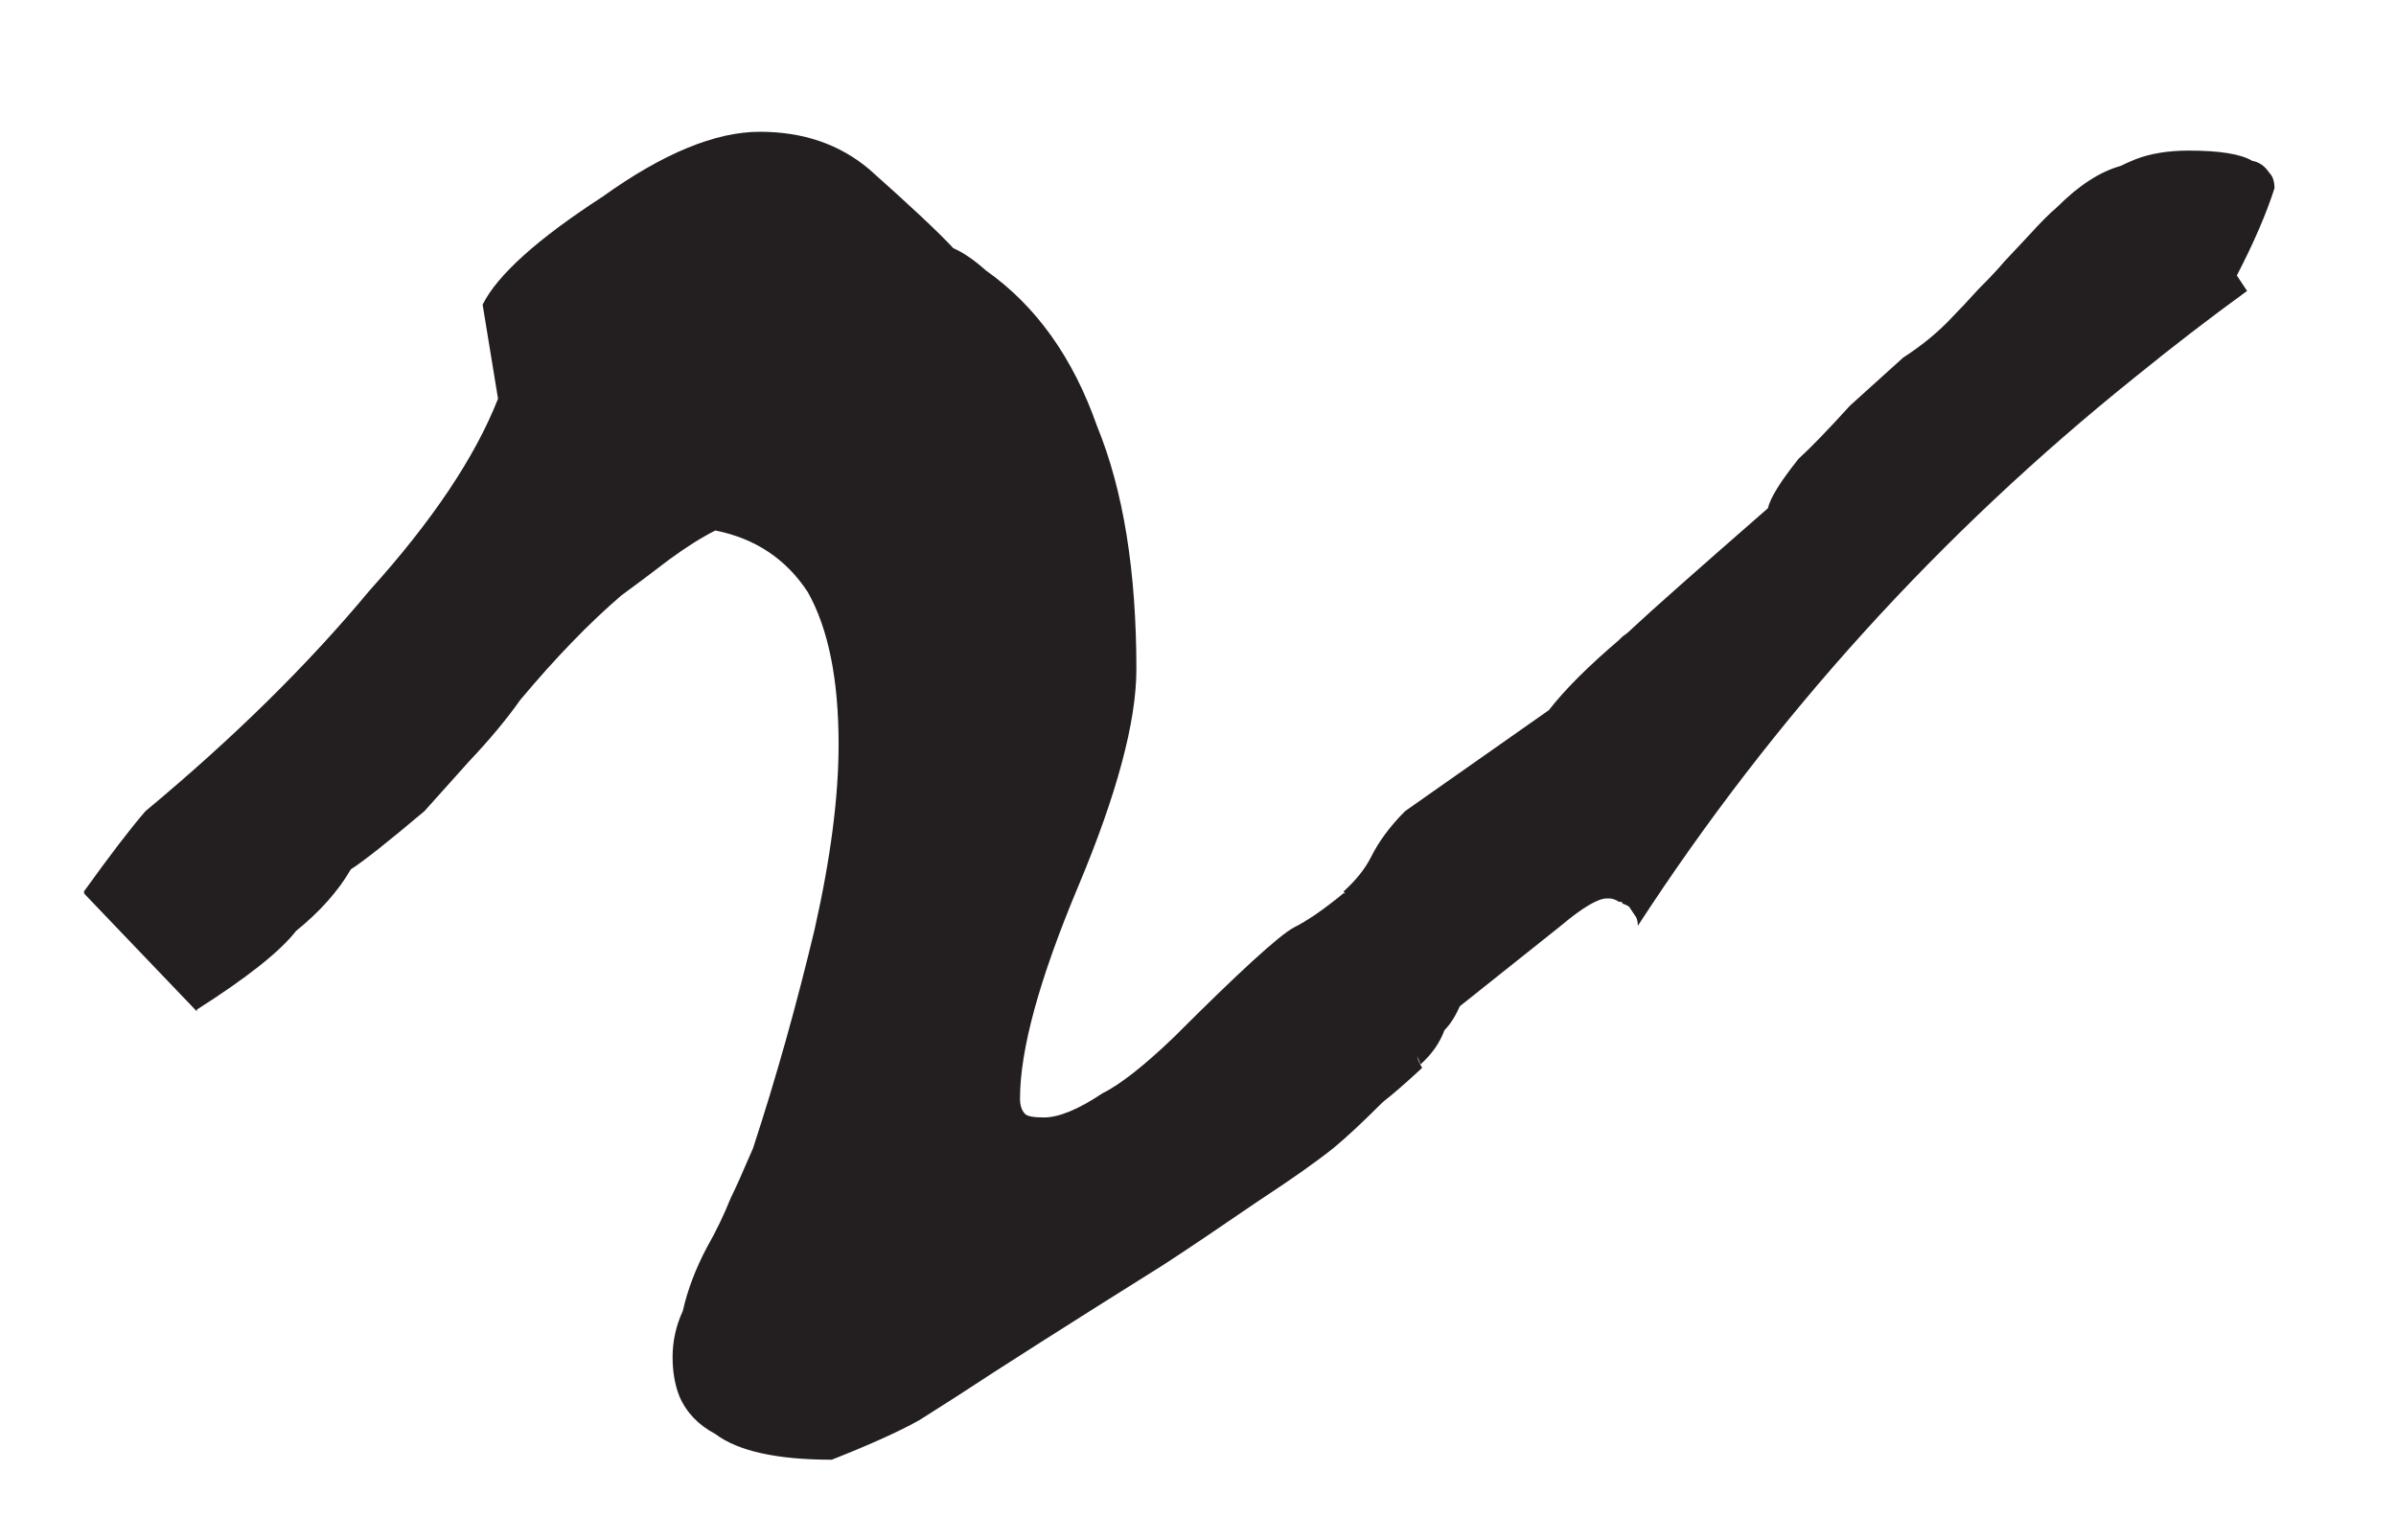 
<svg xmlns="http://www.w3.org/2000/svg" version="1.1" xmlns:xlink="http://www.w3.org/1999/xlink" preserveAspectRatio="none" x="0px" y="0px" width="70px" height="45px" viewBox="0 0 70 45">
<defs>
<g id="Layer0_0_FILL">
<path fill="#231F20" stroke="none" d="
M 63.95 4.4
Q 63.05 4.4 62.4 4.65 62.15 4.75 61.95 4.85 61.05 5.1 60.1 6.05 59.75 6.35 59.3 6.85
L 58.55 7.65
Q 58.3 7.95 57.8 8.45 57.3 9 57.05 9.25 56.45 9.9 55.6 10.45 54.6 11.35 54.05 11.85 53.05 12.95 52.55 13.4 51.75 14.4 51.65 14.85 48.5 17.6 47.7 18.35 47.55 18.5 47.4 18.6 47.35 18.65 47.3 18.7 45.95 19.85 45.25 20.75
L 41.05 23.7
Q 40.4 24.35 40.05 25.05 39.8 25.55 39.25 26.05
L 39.3 26.1 39.25 26.1
Q 38.4 26.8 37.8 27.1 37.15 27.45 34.3 30.3 33 31.55 32.2 31.95 31.15 32.65 30.5 32.65 30.05 32.65 29.95 32.55 29.8 32.4 29.8 32.1 29.8 29.95 31.5 25.9 33.2 21.85 33.2 19.55 33.2 15.25 32.05 12.45 31 9.45 28.8 7.9 28.3 7.45 27.85 7.25 27.2 6.55 25.4 4.95 24.1 3.85 22.2 3.85 20.25 3.85 17.6 5.75 14.75 7.6 14.1 8.9
L 14.55 11.65
Q 13.55 14.2 10.8 17.25 8.1 20.5 4.25 23.7 3.6 24.45 2.45 26.05 2.45 26.099 2.5 26.1
L 2.45 26.1 5.75 29.55 5.75 29.5
Q 7.95 28.1 8.65 27.2 9.7 26.35 10.25 25.4 10.8 25.05 12.4 23.7 12.8 23.25 13.7 22.25 14.6 21.3 15.2 20.45 16.75 18.6 18.15 17.4 18.7 17 19.55 16.35 20.3 15.8 20.9 15.5 22.65 15.85 23.6 17.3 24.5 18.9 24.5 21.75 24.5 24.05 23.8 27.15 23 30.5 22 33.55 21.55 34.6 21.35 35 21.05 35.75 20.65 36.45 20.15 37.4 19.95 38.3 19.65 38.95 19.65 39.65 19.65 40.3 19.85 40.8 20.15 41.5 20.9 41.9 21.9 42.65 24.3 42.65 25.95 42 26.85 41.5 27.25 41.25 27.95 40.8 29.85 39.55 34 36.95 35 36.3 36.75 35.1 38.2 34.15 38.95 33.55 39.5 33.1 40.4 32.2 40.85 31.85 41.55 31.2 41.45 31.05 41.4 30.85 41.45 30.95 41.5 31.1 42 30.65 42.2 30.1 42.45 29.85 42.65 29.4
L 45.6 27.05
Q 46.55 26.25 46.95 26.25
L 47 26.25
Q 47.15 26.25 47.3 26.35
L 47.35 26.35
Q 47.4 26.35 47.4 26.4 47.55 26.45 47.6 26.5 47.7 26.65 47.8 26.8 47.85 26.9 47.85 27.05 53.8 17.9 62.4 11 64 9.7 65.65 8.5
L 65.35 8.05
Q 66.1 6.6 66.45 5.5 66.45 5.2 66.3 5.05 66.1 4.75 65.8 4.7 65.3 4.4 63.95 4.4 Z"/>
</g>
</defs>

<g transform="matrix( 1, 0, 0, 1, 0,0) ">
<use xlink:href="#Layer0_0_FILL"/>
</g>
</svg>
